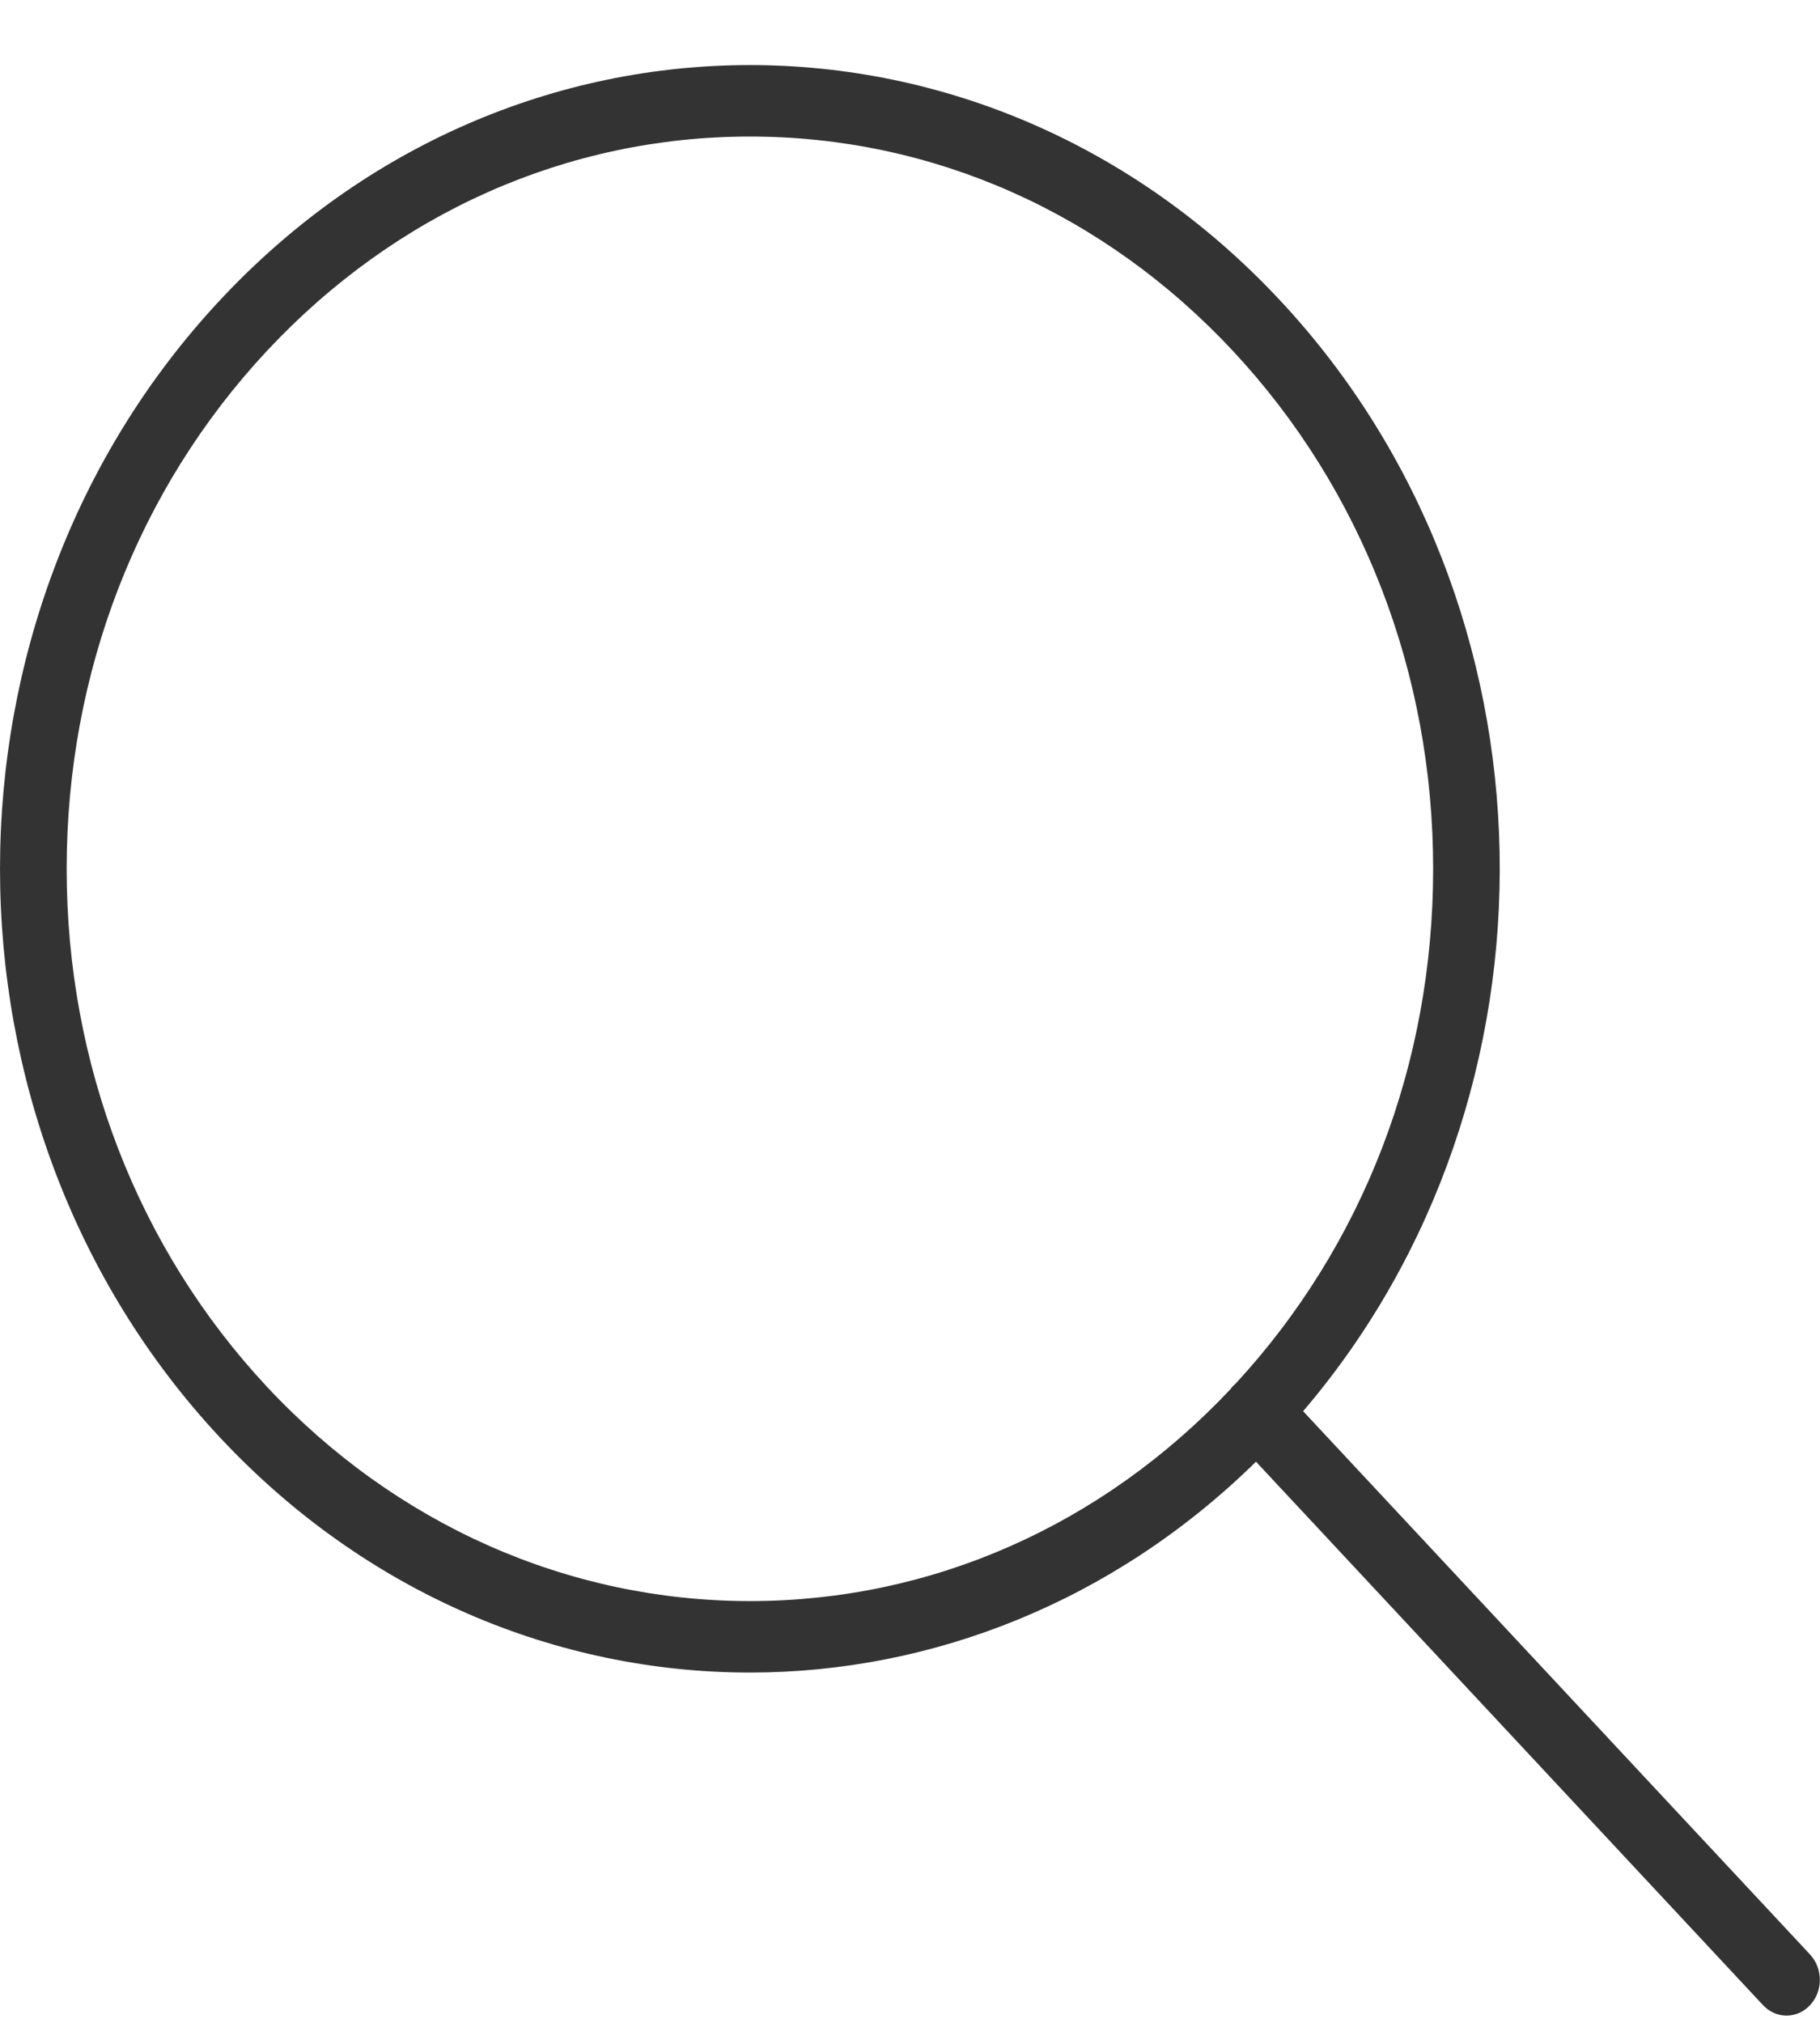 <svg width="27" height="30" viewBox="0 0 27 30" fill="none" xmlns="http://www.w3.org/2000/svg">
<path d="M26.854 28.988L19.332 20.929C23.331 16.251 23.219 8.984 18.992 4.457C16.819 2.128 13.973 0.965 11.125 0.965C8.278 0.965 5.43 2.128 3.259 4.457C-1.086 9.112 -1.086 16.658 3.259 21.314C5.43 23.64 8.278 24.805 11.125 24.805C13.819 24.805 16.51 23.761 18.633 21.678L26.154 29.737C26.25 29.84 26.378 29.893 26.503 29.893C26.629 29.893 26.756 29.842 26.853 29.737C27.046 29.53 27.046 29.195 26.853 28.988H26.854ZM3.958 20.564C2.044 18.513 0.989 15.786 0.989 12.885C0.989 9.984 2.044 7.257 3.958 5.206C5.873 3.155 8.418 2.025 11.125 2.025C13.833 2.025 16.378 3.155 18.292 5.206C20.206 7.257 21.261 9.984 21.261 12.885C21.261 15.786 20.219 18.478 18.327 20.524C18.314 20.536 18.3 20.545 18.288 20.559C18.275 20.573 18.266 20.588 18.255 20.602C16.345 22.628 13.816 23.745 11.125 23.745C8.435 23.745 5.873 22.615 3.958 20.564Z" fill="#333333"/>
</svg>

